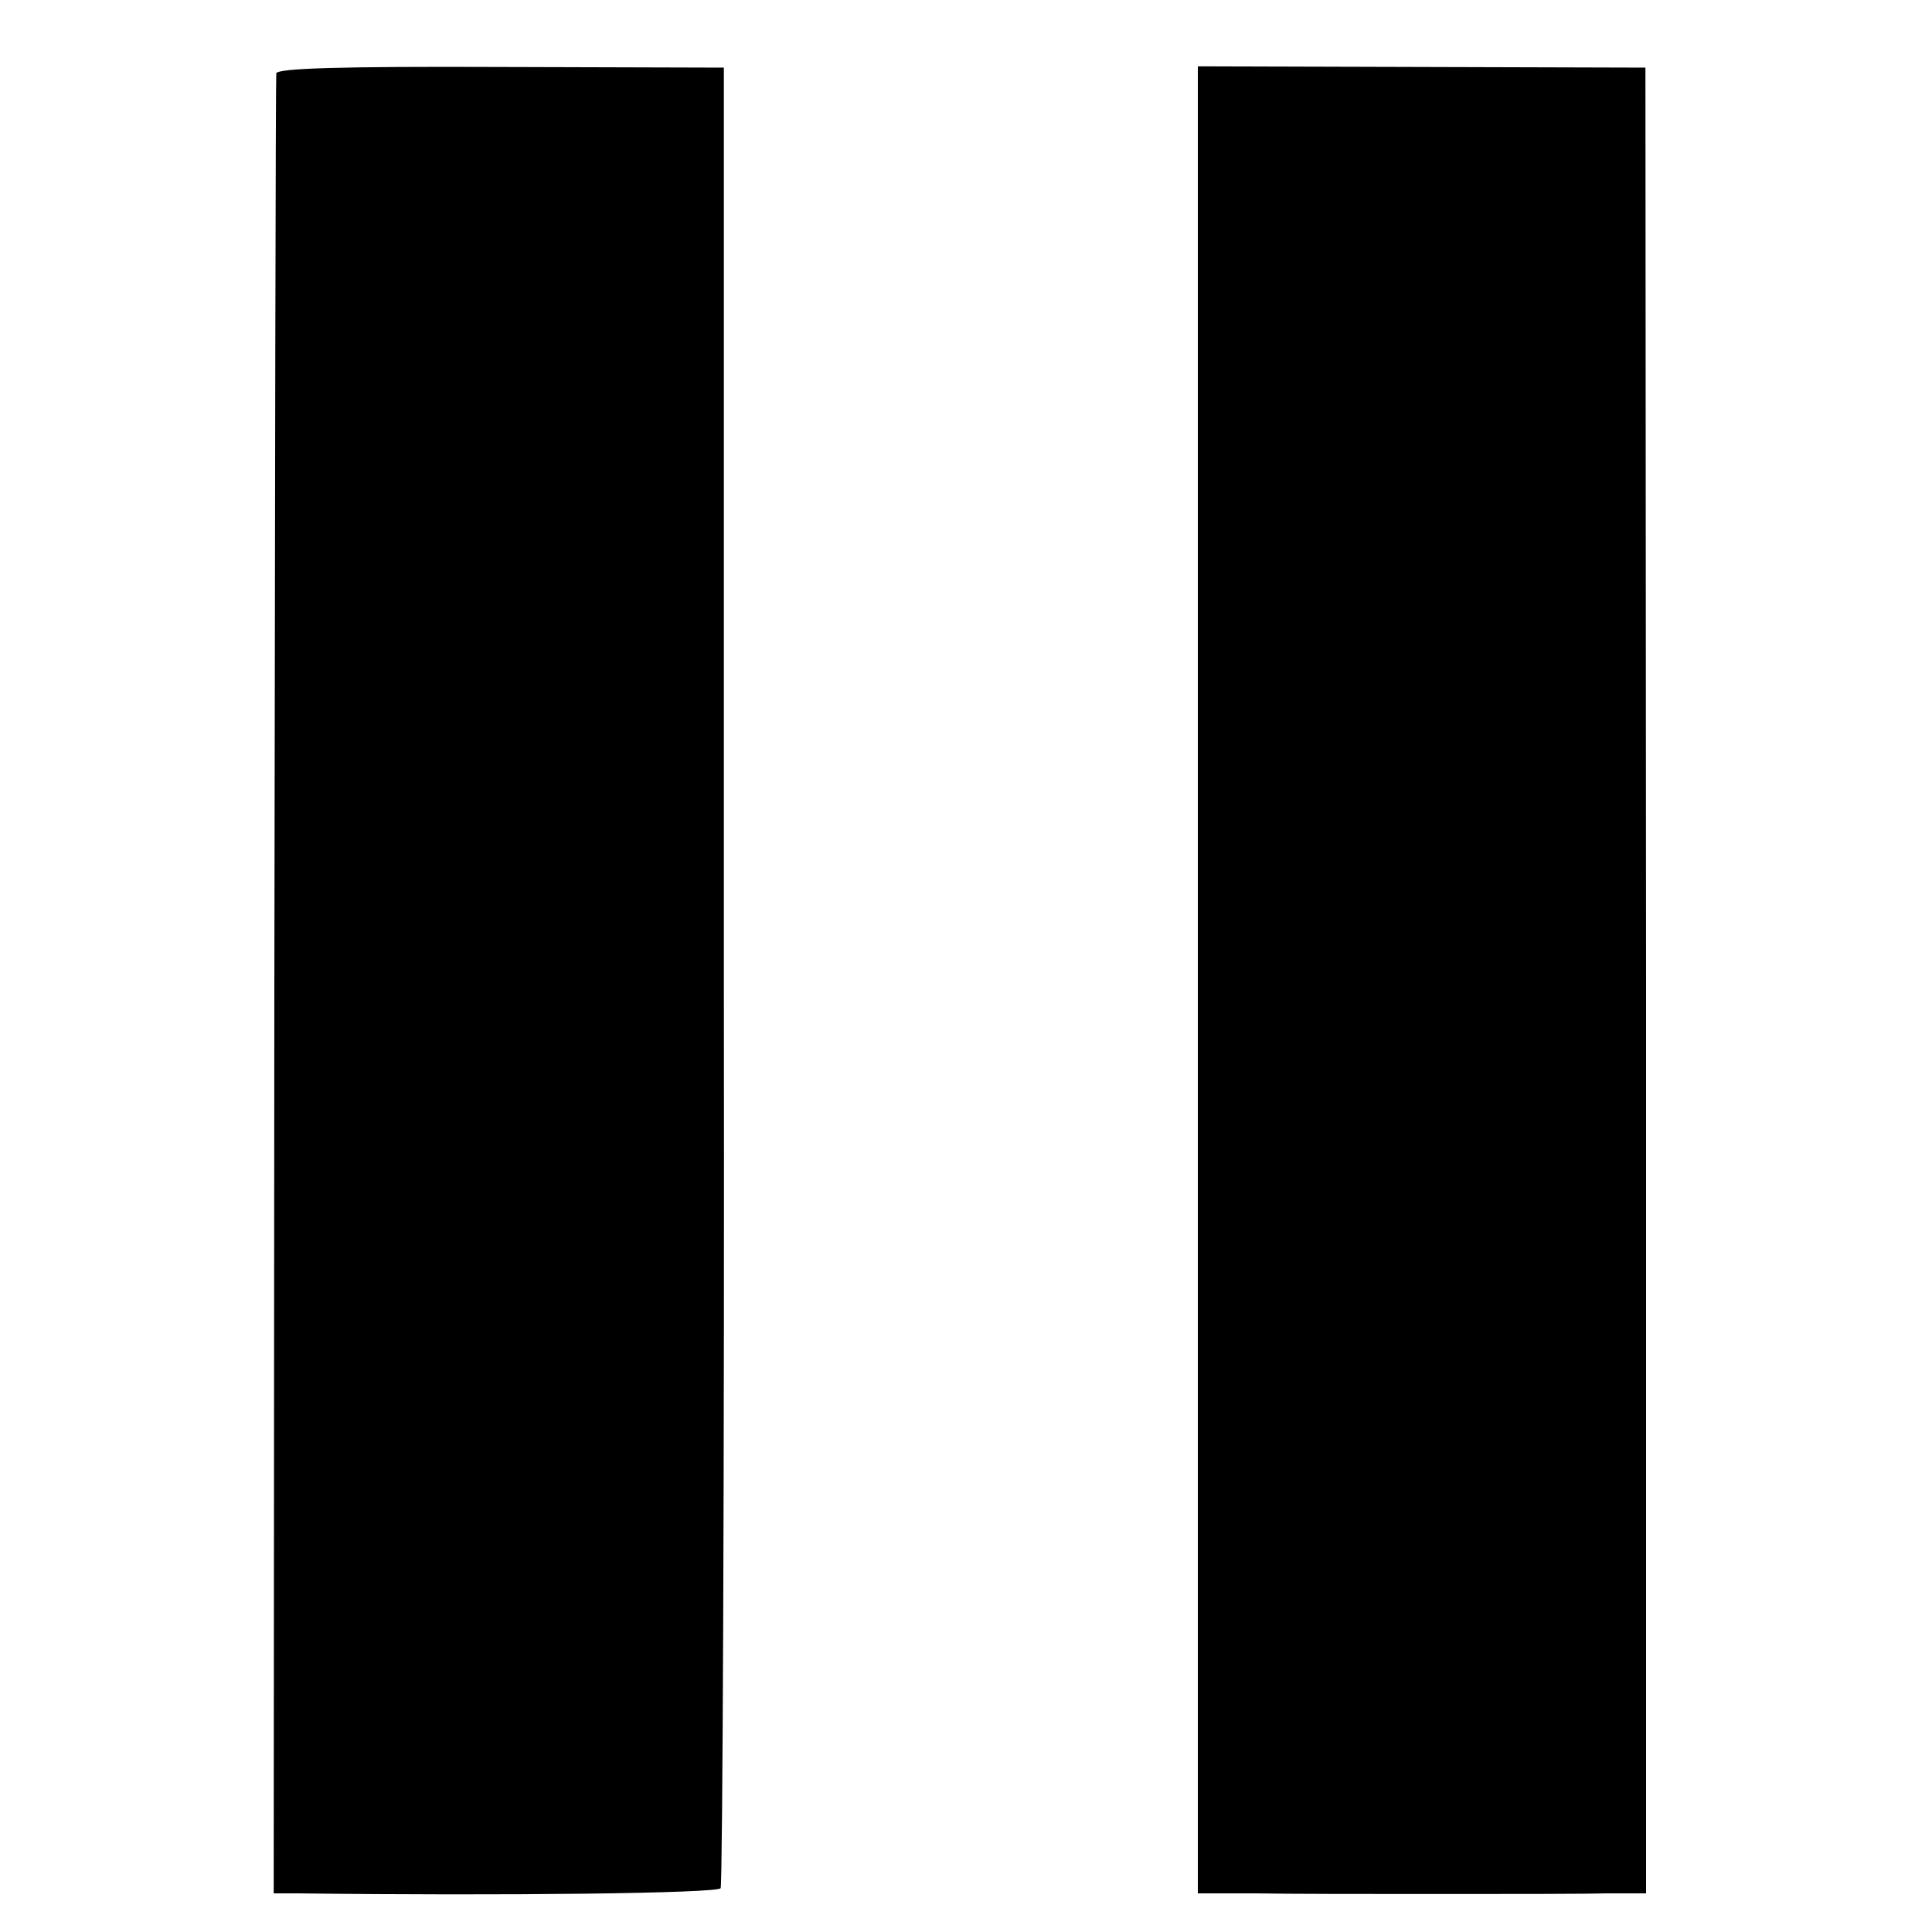 <?xml version="1.0" standalone="no"?>
<!DOCTYPE svg PUBLIC "-//W3C//DTD SVG 20010904//EN"
 "http://www.w3.org/TR/2001/REC-SVG-20010904/DTD/svg10.dtd">
<svg version="1.0" xmlns="http://www.w3.org/2000/svg"
 width="300pt" height="300pt" viewBox="0 0 300 300"
 preserveAspectRatio="xMidYMid meet">
<g transform="translate(0,300) scale(0.1,-0.1)"
fill="#000000" stroke="none">
<path d="M429 2886 c-1 -6 -2 -644 -3 -1418 l-1 -1408 38 0 c318 -4 651 0 656
8 3 6 6 644 5 1419 l0 1408 -347 1 c-249 1 -347 -2 -348 -10z"/>
<path d="M1860 1479 l0 -1419 90 0 c50 -1 178 -1 285 -1 107 0 223 0 258 1
l63 0 0 1418 -1 1417 -347 1 -348 1 0 -1418z"/>
</g>
</svg>
